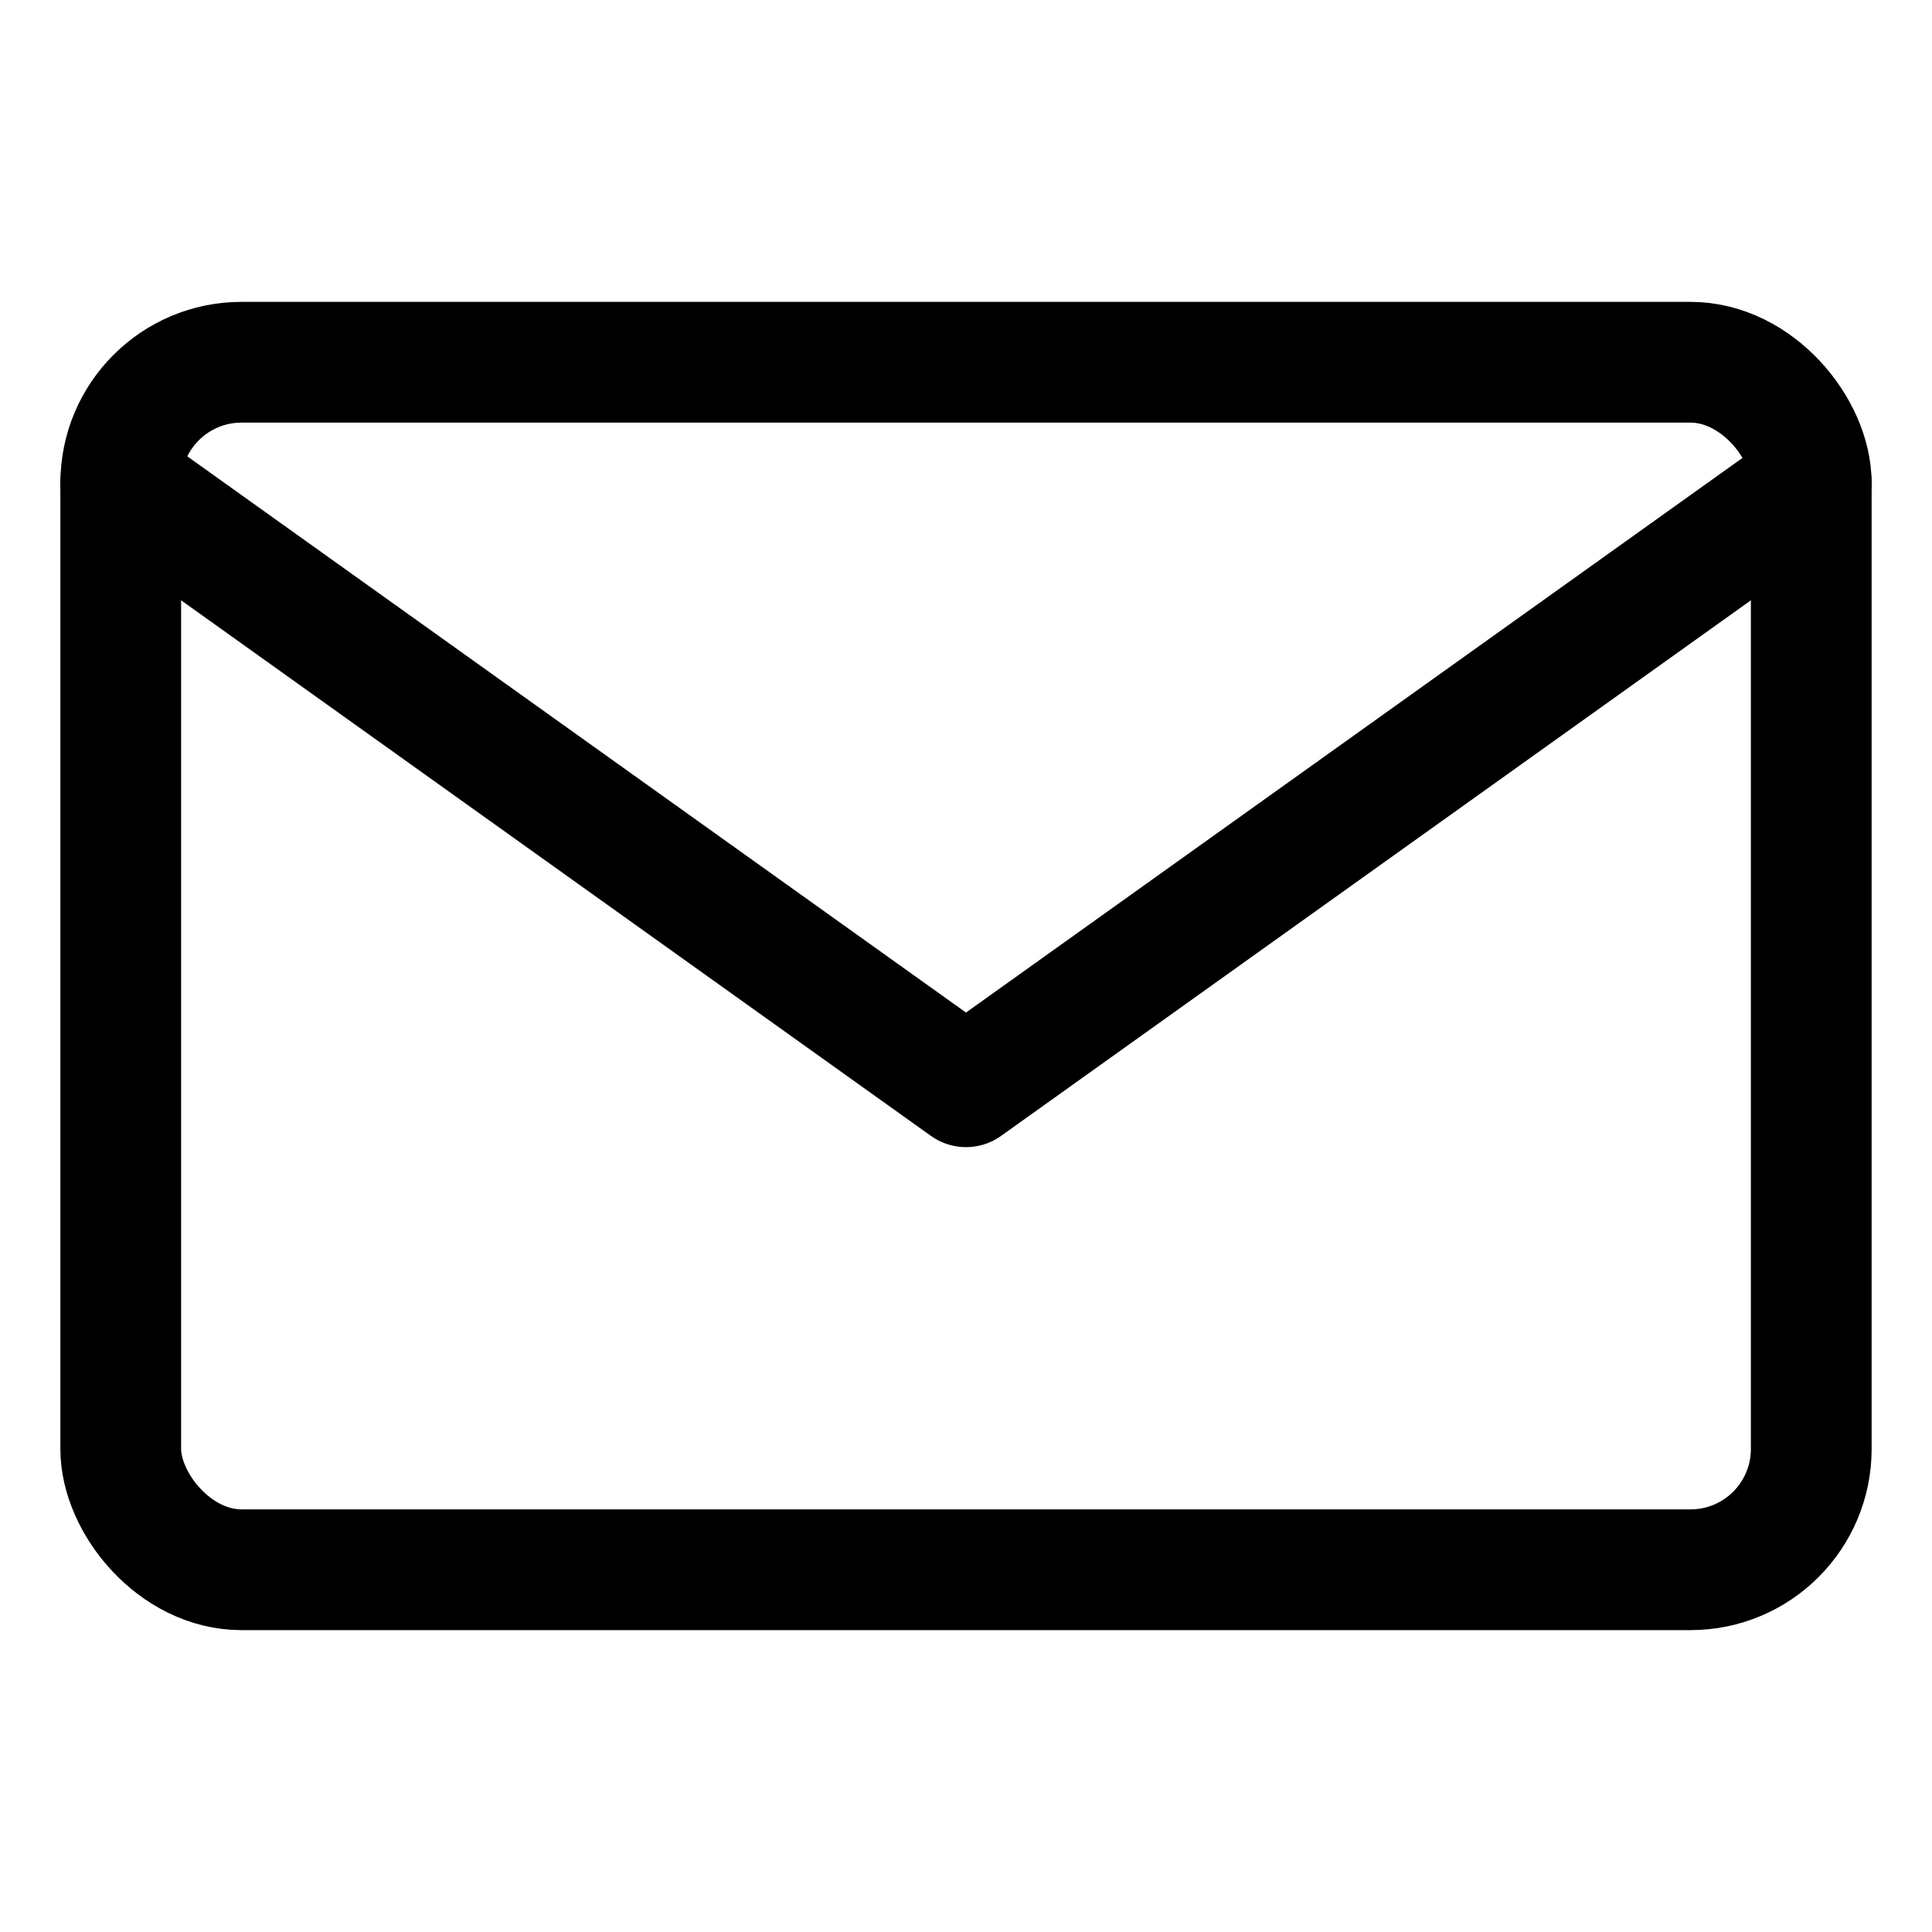 <svg width="32" height="32" viewBox="0 0 32 32" fill="none" xmlns="http://www.w3.org/2000/svg">
    <rect x="2" y="6" width="28" height="20" rx="2" stroke="currentColor" stroke-width="2" fill="none"/>
    <path d="M2 8L16 18L30 8" stroke="currentColor" stroke-width="2" stroke-linecap="round" stroke-linejoin="round"/>
</svg>